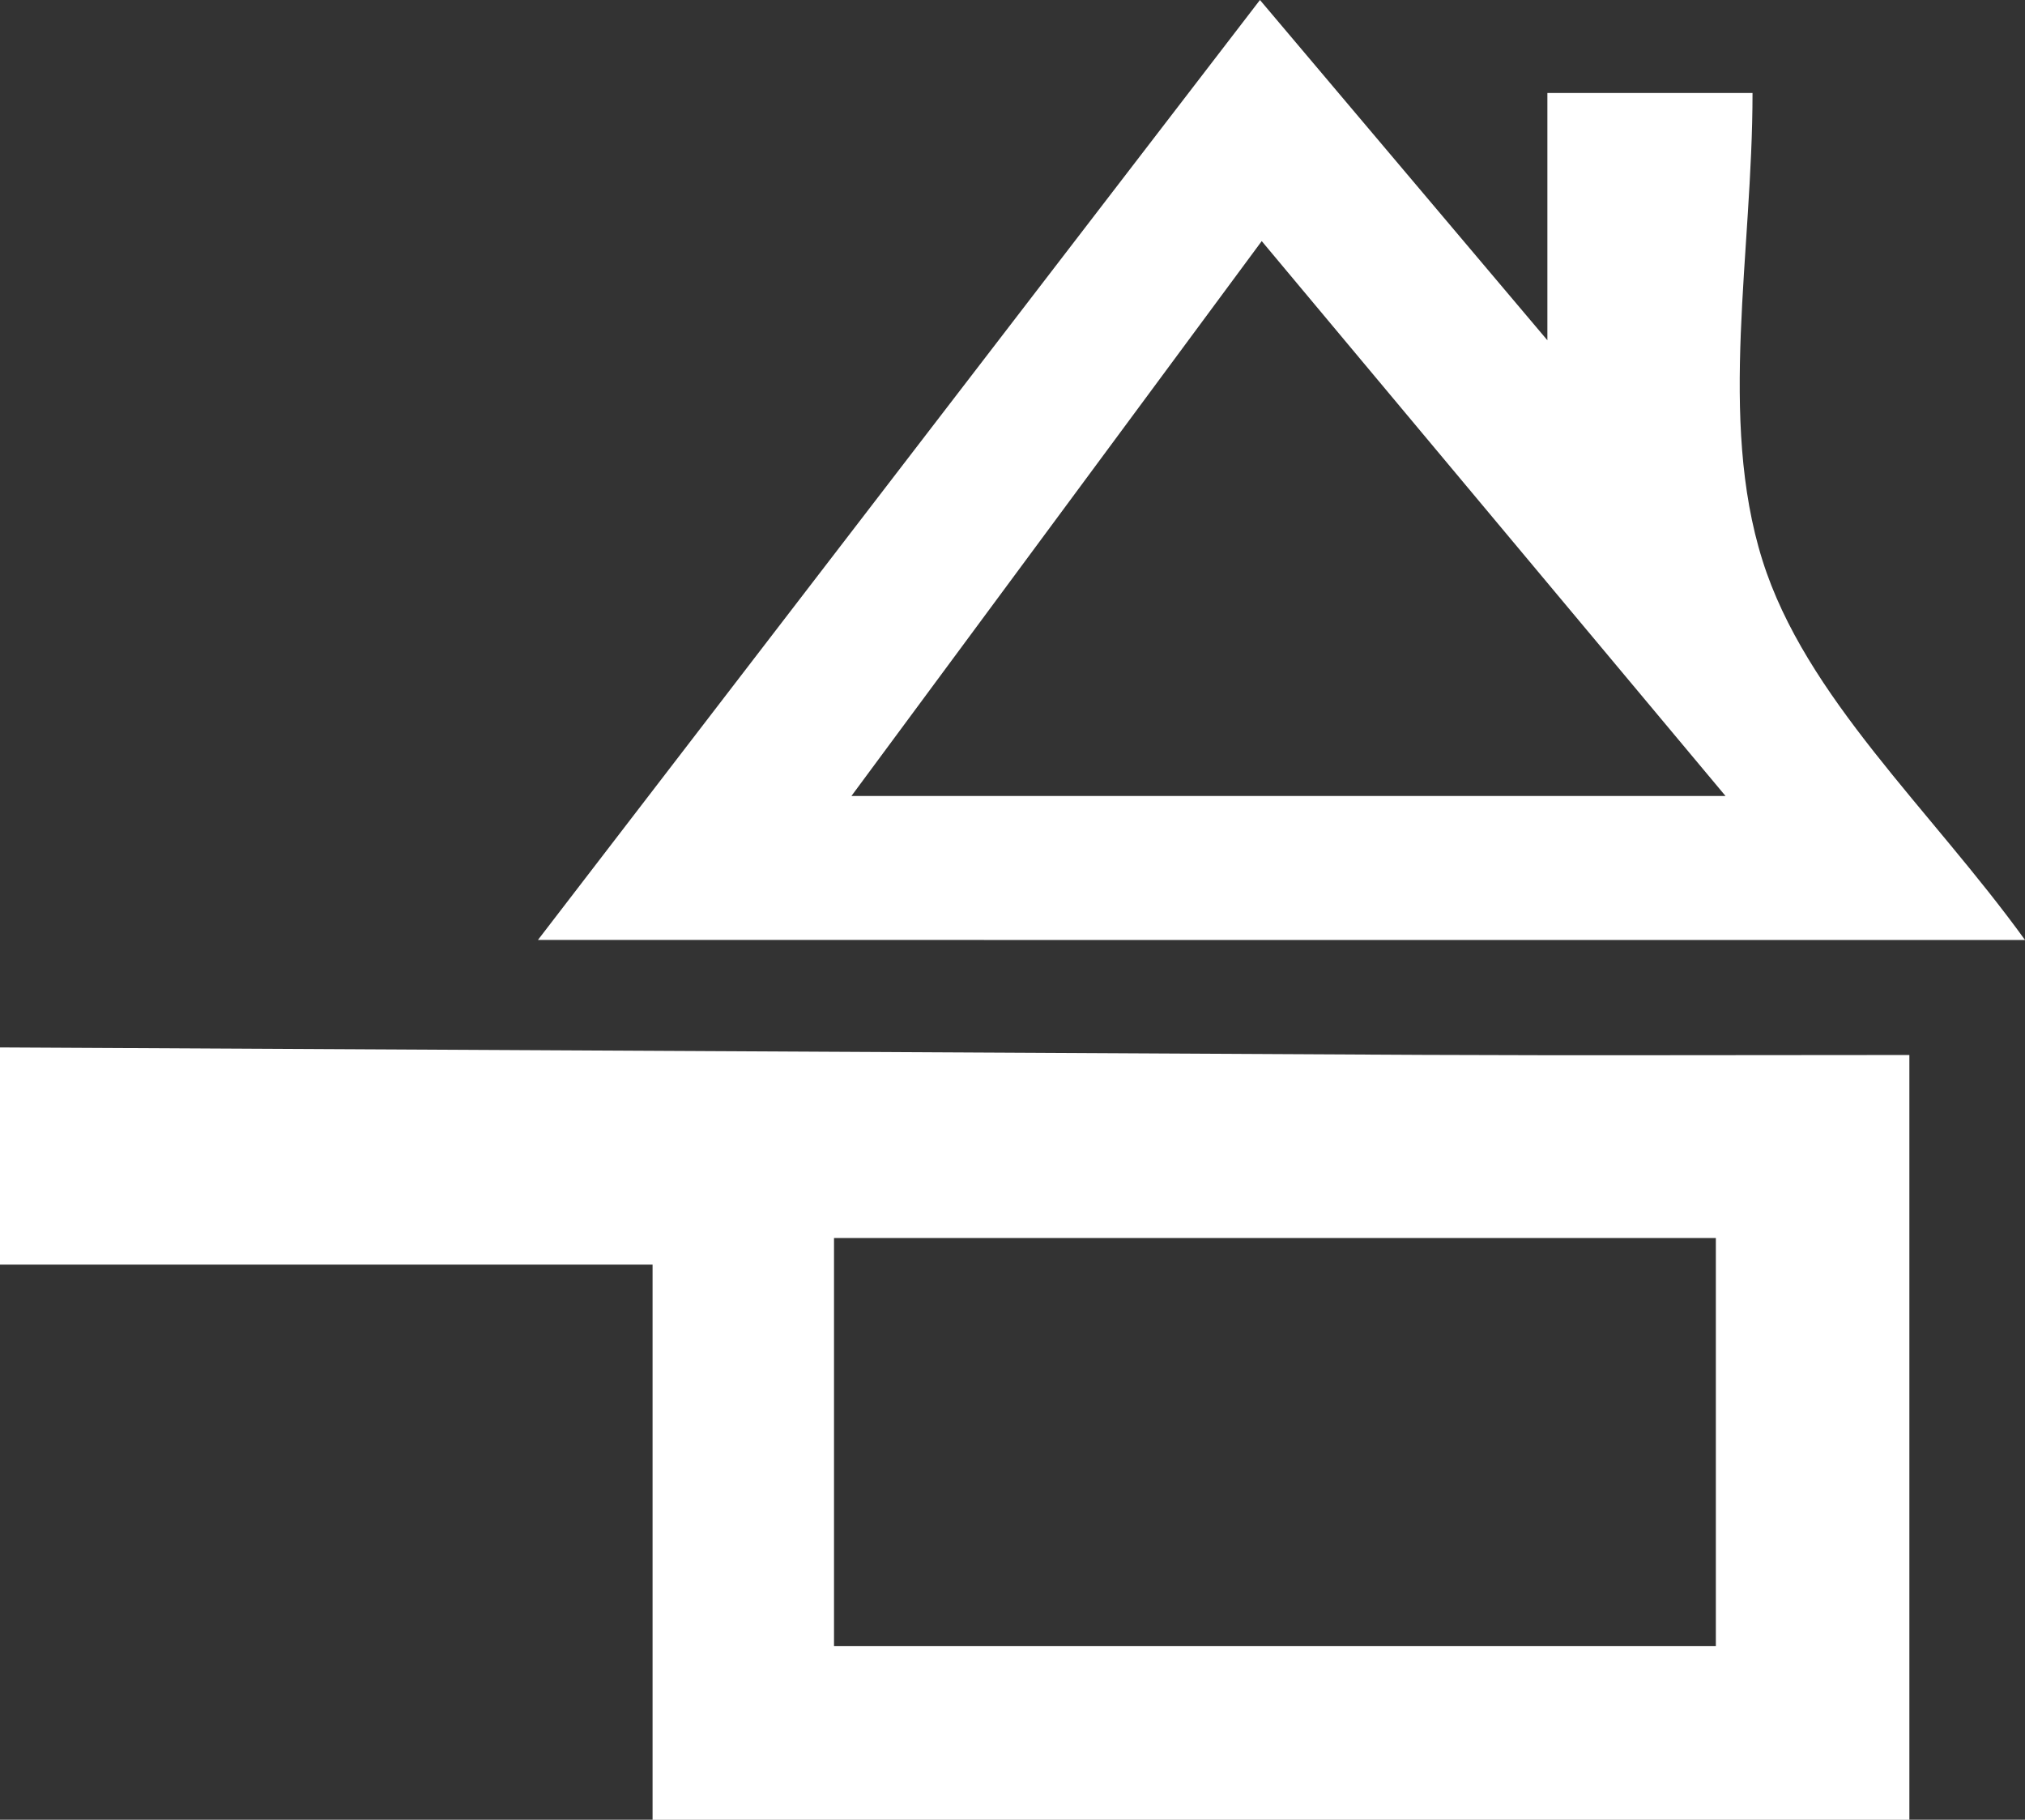 <svg id="Calque_1" data-name="Calque 1" xmlns="http://www.w3.org/2000/svg" viewBox="0 0 1924.86 1729.83"><rect x="0" y="0" width="1924.86" height="1729.83" fill="#333333" stroke="none"/><defs><style>.cls-1{fill:#fff;}</style></defs><title>picto1Plan de travail 4</title><g id="l4Fxtg"><path class="cls-1" d="M0,995.67q676.74,3.6,1353.47,7.09c144.63.68,289.27.11,461.48.11v727H620.3V1202.15H0Zm792.77,569H1631V1176.84H792.77Z"/><path class="cls-1" d="M511.33,893.51C745.51,588.64,968.21,298.72,1197.65,0l273.21,323.45V88.4h195c0,151.65-32.88,309.69,9.41,444.14,40.93,130.14,159.22,236,249.62,361Zm688-664.32-390,527.46H1640.2Z"/></g></svg>